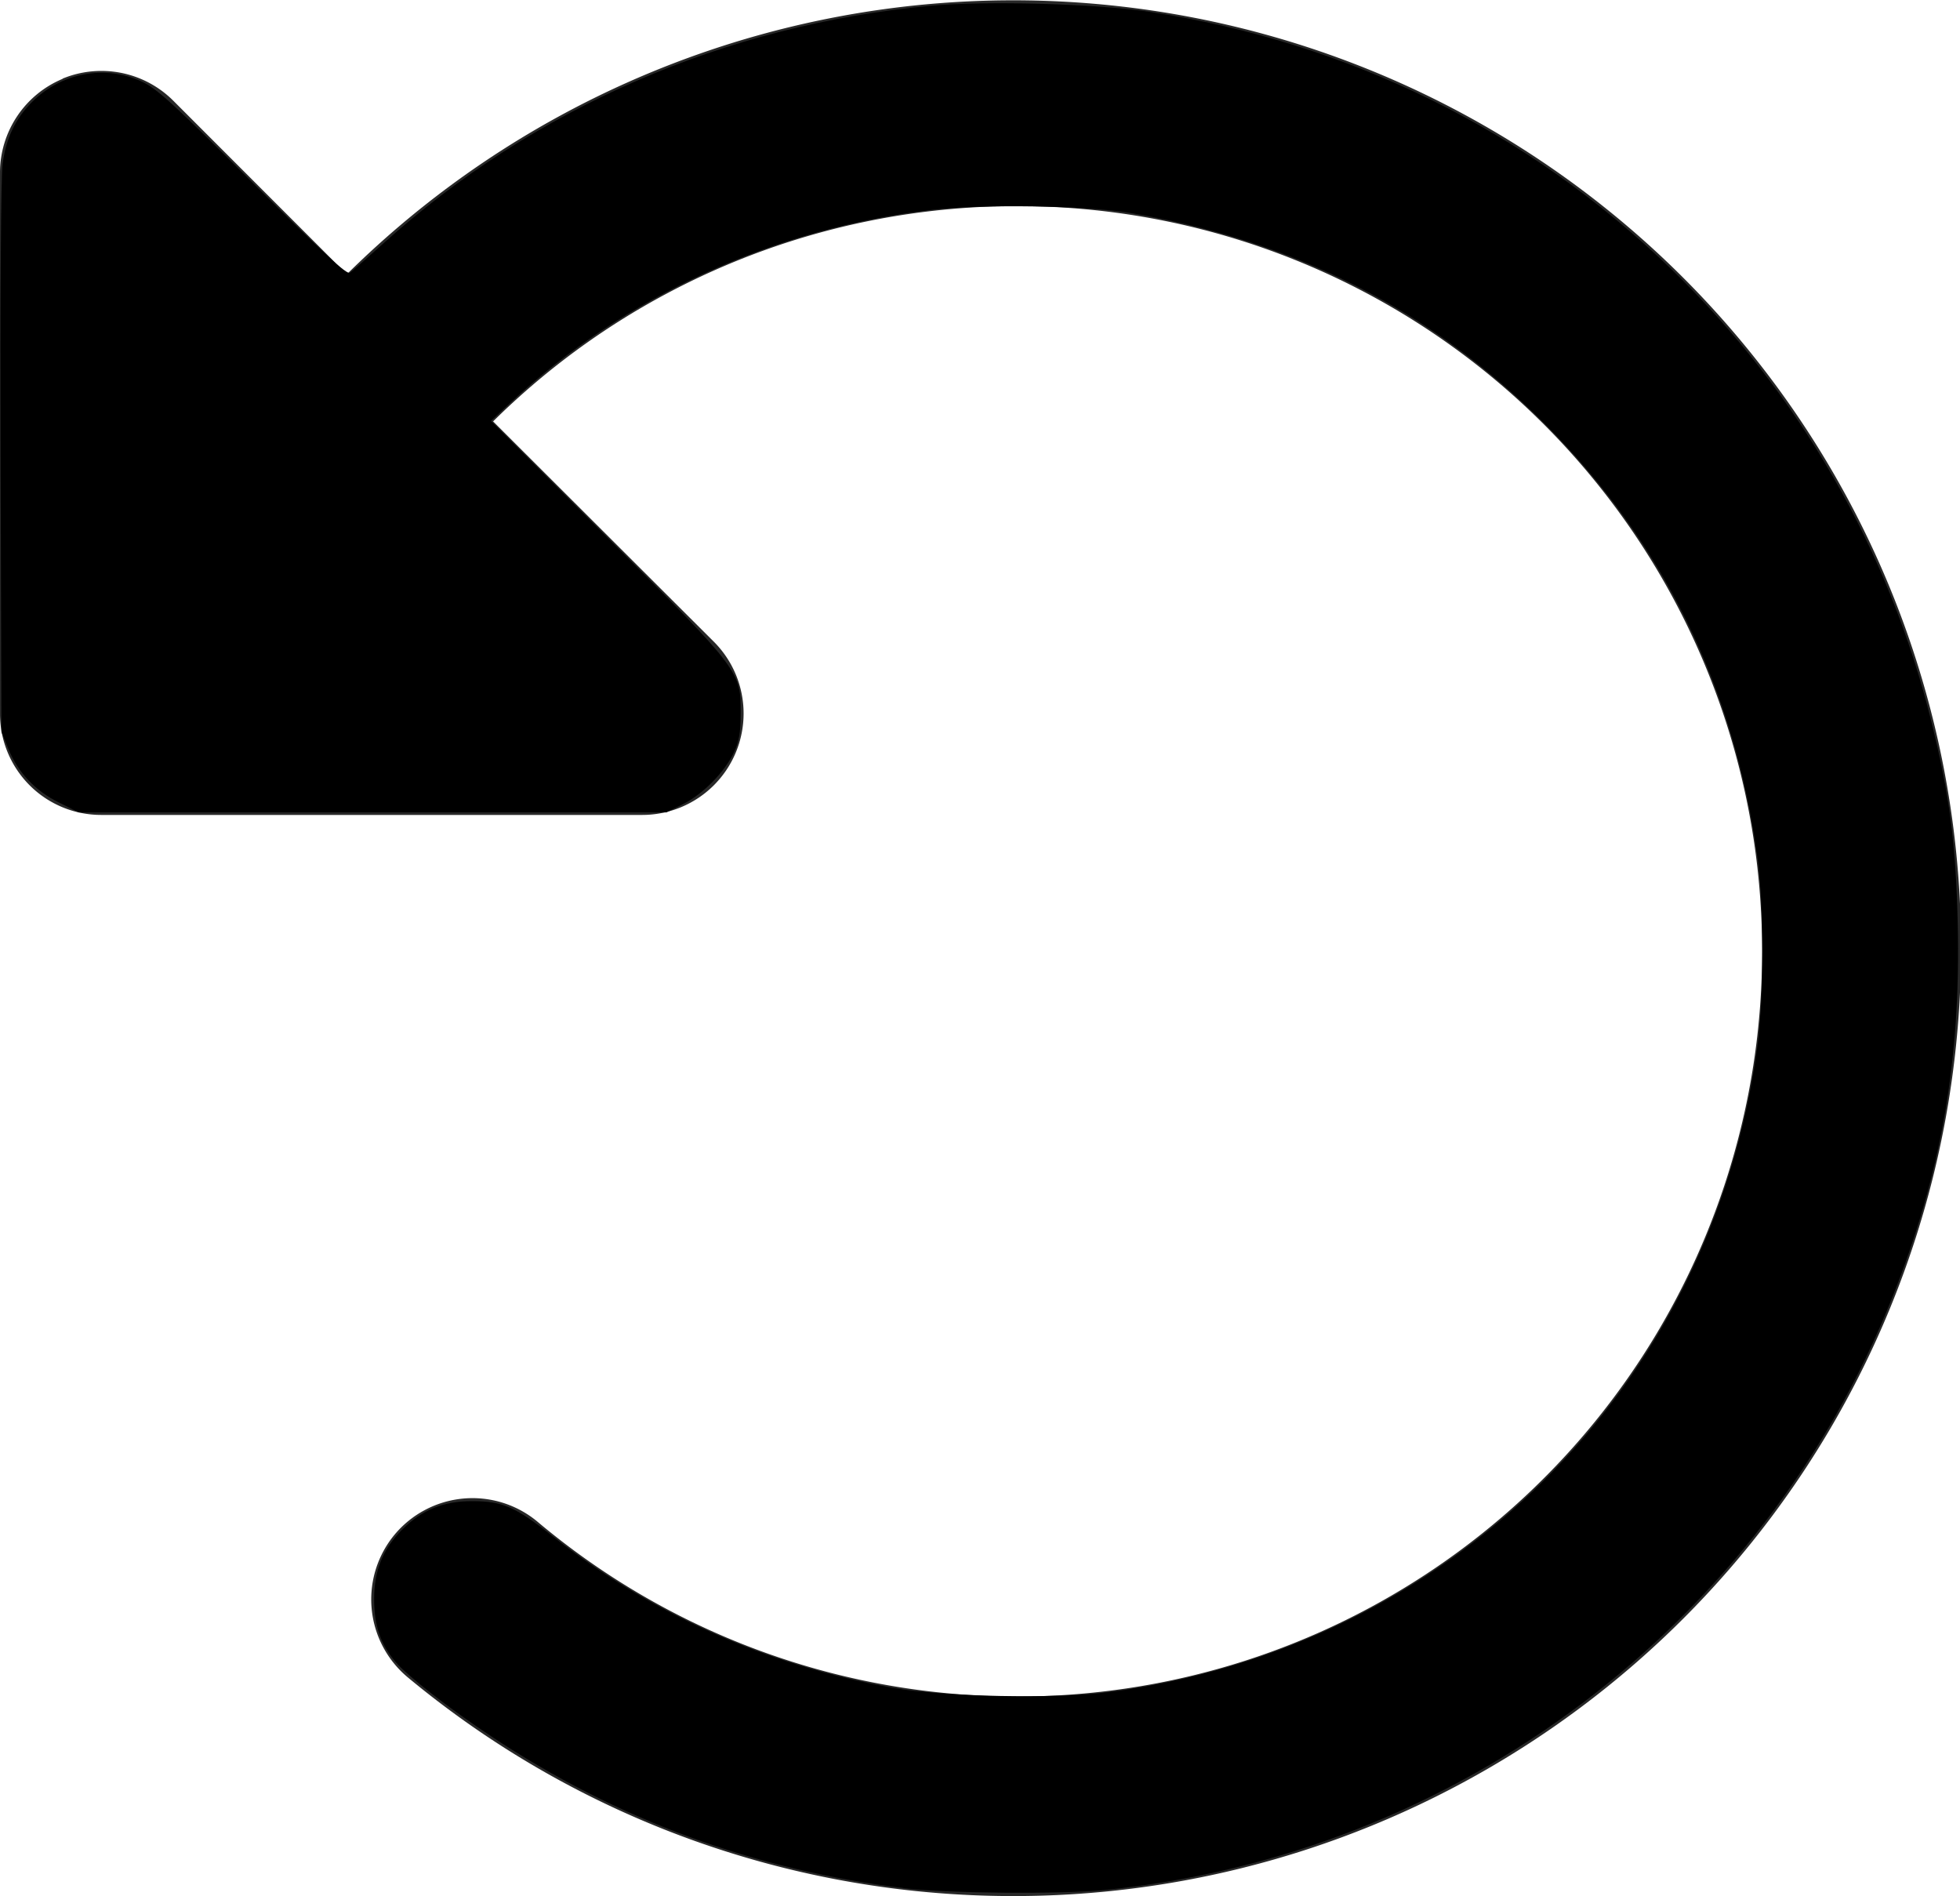 <?xml version="1.0" encoding="UTF-8" standalone="no"?>
<svg xmlns:inkscape="http://www.inkscape.org/namespaces/inkscape" xmlns:sodipodi="http://sodipodi.sourceforge.net/DTD/sodipodi-0.dtd" xmlns="http://www.w3.org/2000/svg" xmlns:svg="http://www.w3.org/2000/svg" id="ico_zmiany_w_sendit" data-name="ico zmiany w sendit" width="16.309" height="15.775" viewBox="0 0 16.309 15.775" version="1.1" sodipodi:docname="ico zmiany w sendit.svg" inkscape:version="1.2 (dc2aedaf03, 2022-05-15)">
  <defs id="defs20">
    <clipPath id="clip-path">
      <rect id="Rectangle_678" data-name="Rectangle 678" width="16.309" height="15.775" transform="translate(0 0)" fill="#282828"></rect>
    </clipPath>
  </defs>
  <g id="Group_1517" data-name="Group 1517" clip-path="url(#clip-path)">
    <path id="Path_1364" data-name="Path 1364" d="M.521.654a.846.846,0,0,1,.92.183L2.886,2.282a7.886,7.886,0,1,1,.507,11.673.844.844,0,0,1-.11-1.187l0,0a.844.844,0,0,1,1.187-.11l0,0a6.2,6.2,0,1,0-.367-9.152L5.94,5.339a.844.844,0,0,1-.6,1.441H.844A.842.842,0,0,1,0,5.938v-4.5A.846.846,0,0,1,.521.656Z" fill="#282828"></path>
  </g>
  <path style="fill:#000000;stroke-width:0.025" d="M 7.54,15.711 C 6.281,15.56 5.13,15.138 4.085,14.444 3.73,14.209 3.389,13.943 3.289,13.824 3.165,13.676 3.114,13.524 3.113,13.307 c -4.241e-4,-0.24 0.072,-0.42 0.235,-0.583 0.163,-0.163 0.343,-0.236 0.583,-0.235 0.25,4.42e-4 0.358,0.047 0.661,0.287 0.825,0.651 1.778,1.076 2.836,1.266 0.418,0.075 1.355,0.094 1.798,0.036 2.841,-0.371 5.015,-2.535 5.397,-5.371 0.055,-0.406 0.055,-1.171 0.001,-1.569 C 14.433,5.723 13.838,4.51 12.849,3.521 11.906,2.578 10.767,2 9.401,1.771 9.036,1.71 8.175,1.697 7.754,1.746 6.437,1.899 5.189,2.47 4.248,3.35 L 4.086,3.502 5.055,4.473 C 6.167,5.586 6.164,5.583 6.163,5.94 6.163,6.091 6.15,6.167 6.109,6.256 6.034,6.42 5.848,6.609 5.683,6.69 L 5.544,6.759 H 3.1 0.656 L 0.491,6.677 C 0.293,6.58 0.149,6.427 0.069,6.229 L 0.012,6.089 0.005,3.811 C 9.2376761e-4,2.448 0.008,1.464 0.022,1.361 0.052,1.146 0.128,0.987 0.267,0.848 0.51,0.605 0.873,0.537 1.178,0.678 1.306,0.737 1.434,0.854 2.102,1.52 2.697,2.113 2.886,2.288 2.912,2.269 2.931,2.256 3.056,2.145 3.191,2.024 4.437,0.9 6.039,0.204 7.745,0.048 8.203,0.005 9.122,0.031 9.562,0.098 11.22,0.35 12.717,1.088 13.908,2.24 c 1.059,1.025 1.812,2.336 2.164,3.768 0.151,0.614 0.202,1.006 0.218,1.673 0.027,1.137 -0.138,2.084 -0.539,3.1 -1.084,2.741 -3.625,4.653 -6.569,4.944 -0.356,0.035 -1.297,0.027 -1.641,-0.014 z" id="path241"></path>
</svg>
